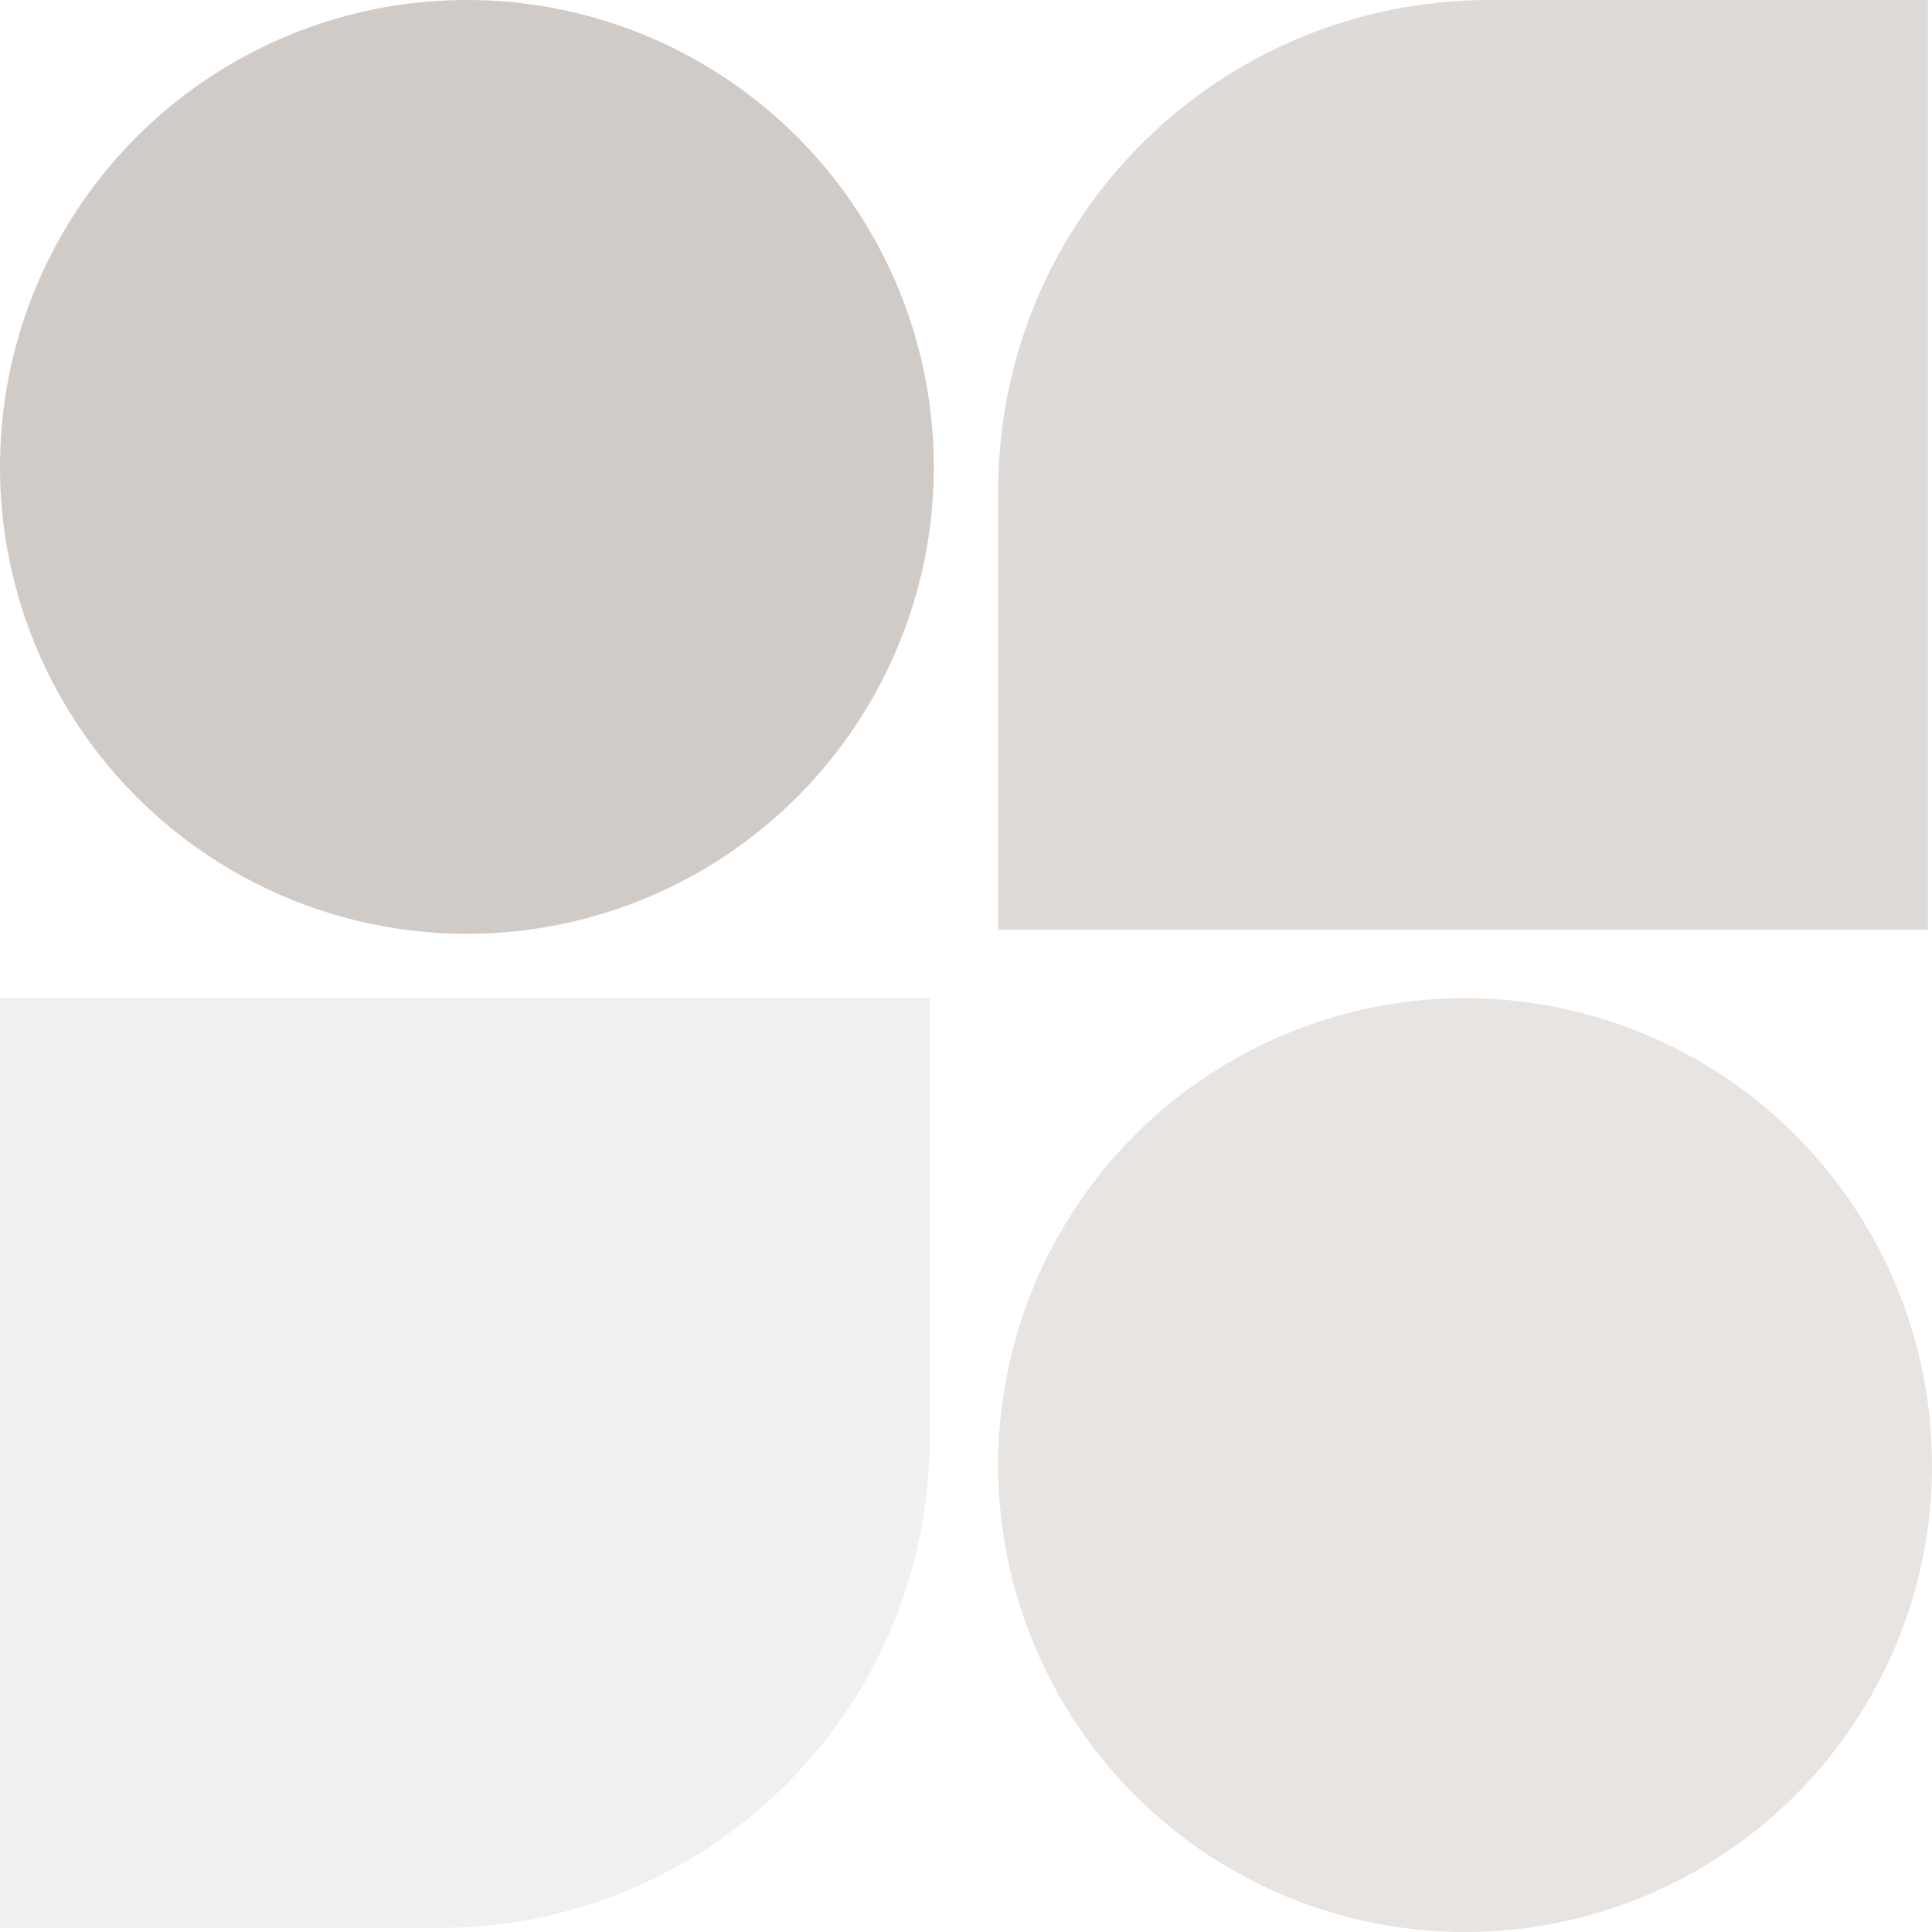 <?xml version="1.0" encoding="UTF-8"?>
<svg id="Layer_1" xmlns="http://www.w3.org/2000/svg" version="1.1" viewBox="0 0 48 48">
  <!-- Generator: Adobe Illustrator 29.3.0, SVG Export Plug-In . SVG Version: 2.1.0 Build 146)  -->
  <defs>
    <style>
      .st0 {
        opacity: .7;
      }

      .st0, .st1, .st2 {
        isolation: isolate;
      }

      .st0, .st1, .st2, .st3 {
        fill: #d0cbc6;
      }

      .st1 {
        opacity: .3;
      }

      .st2 {
        opacity: .5;
      }
    </style>
  </defs>
  <circle class="st3" cx="11.6" cy="11.6" r="11.6"/>
  <circle class="st2" cx="36.4" cy="36.4" r="11.6"/>
  <path class="st1" d="M0,24.8h23.1v10.9c0,6.8-5.5,12.2-12.2,12.2H0v-23.1Z"/>
  <path class="st0" d="M24.8,12.2c0-6.8,5.5-12.2,12.2-12.2h10.9v23.1h-23.1v-10.9Z"/>
</svg>